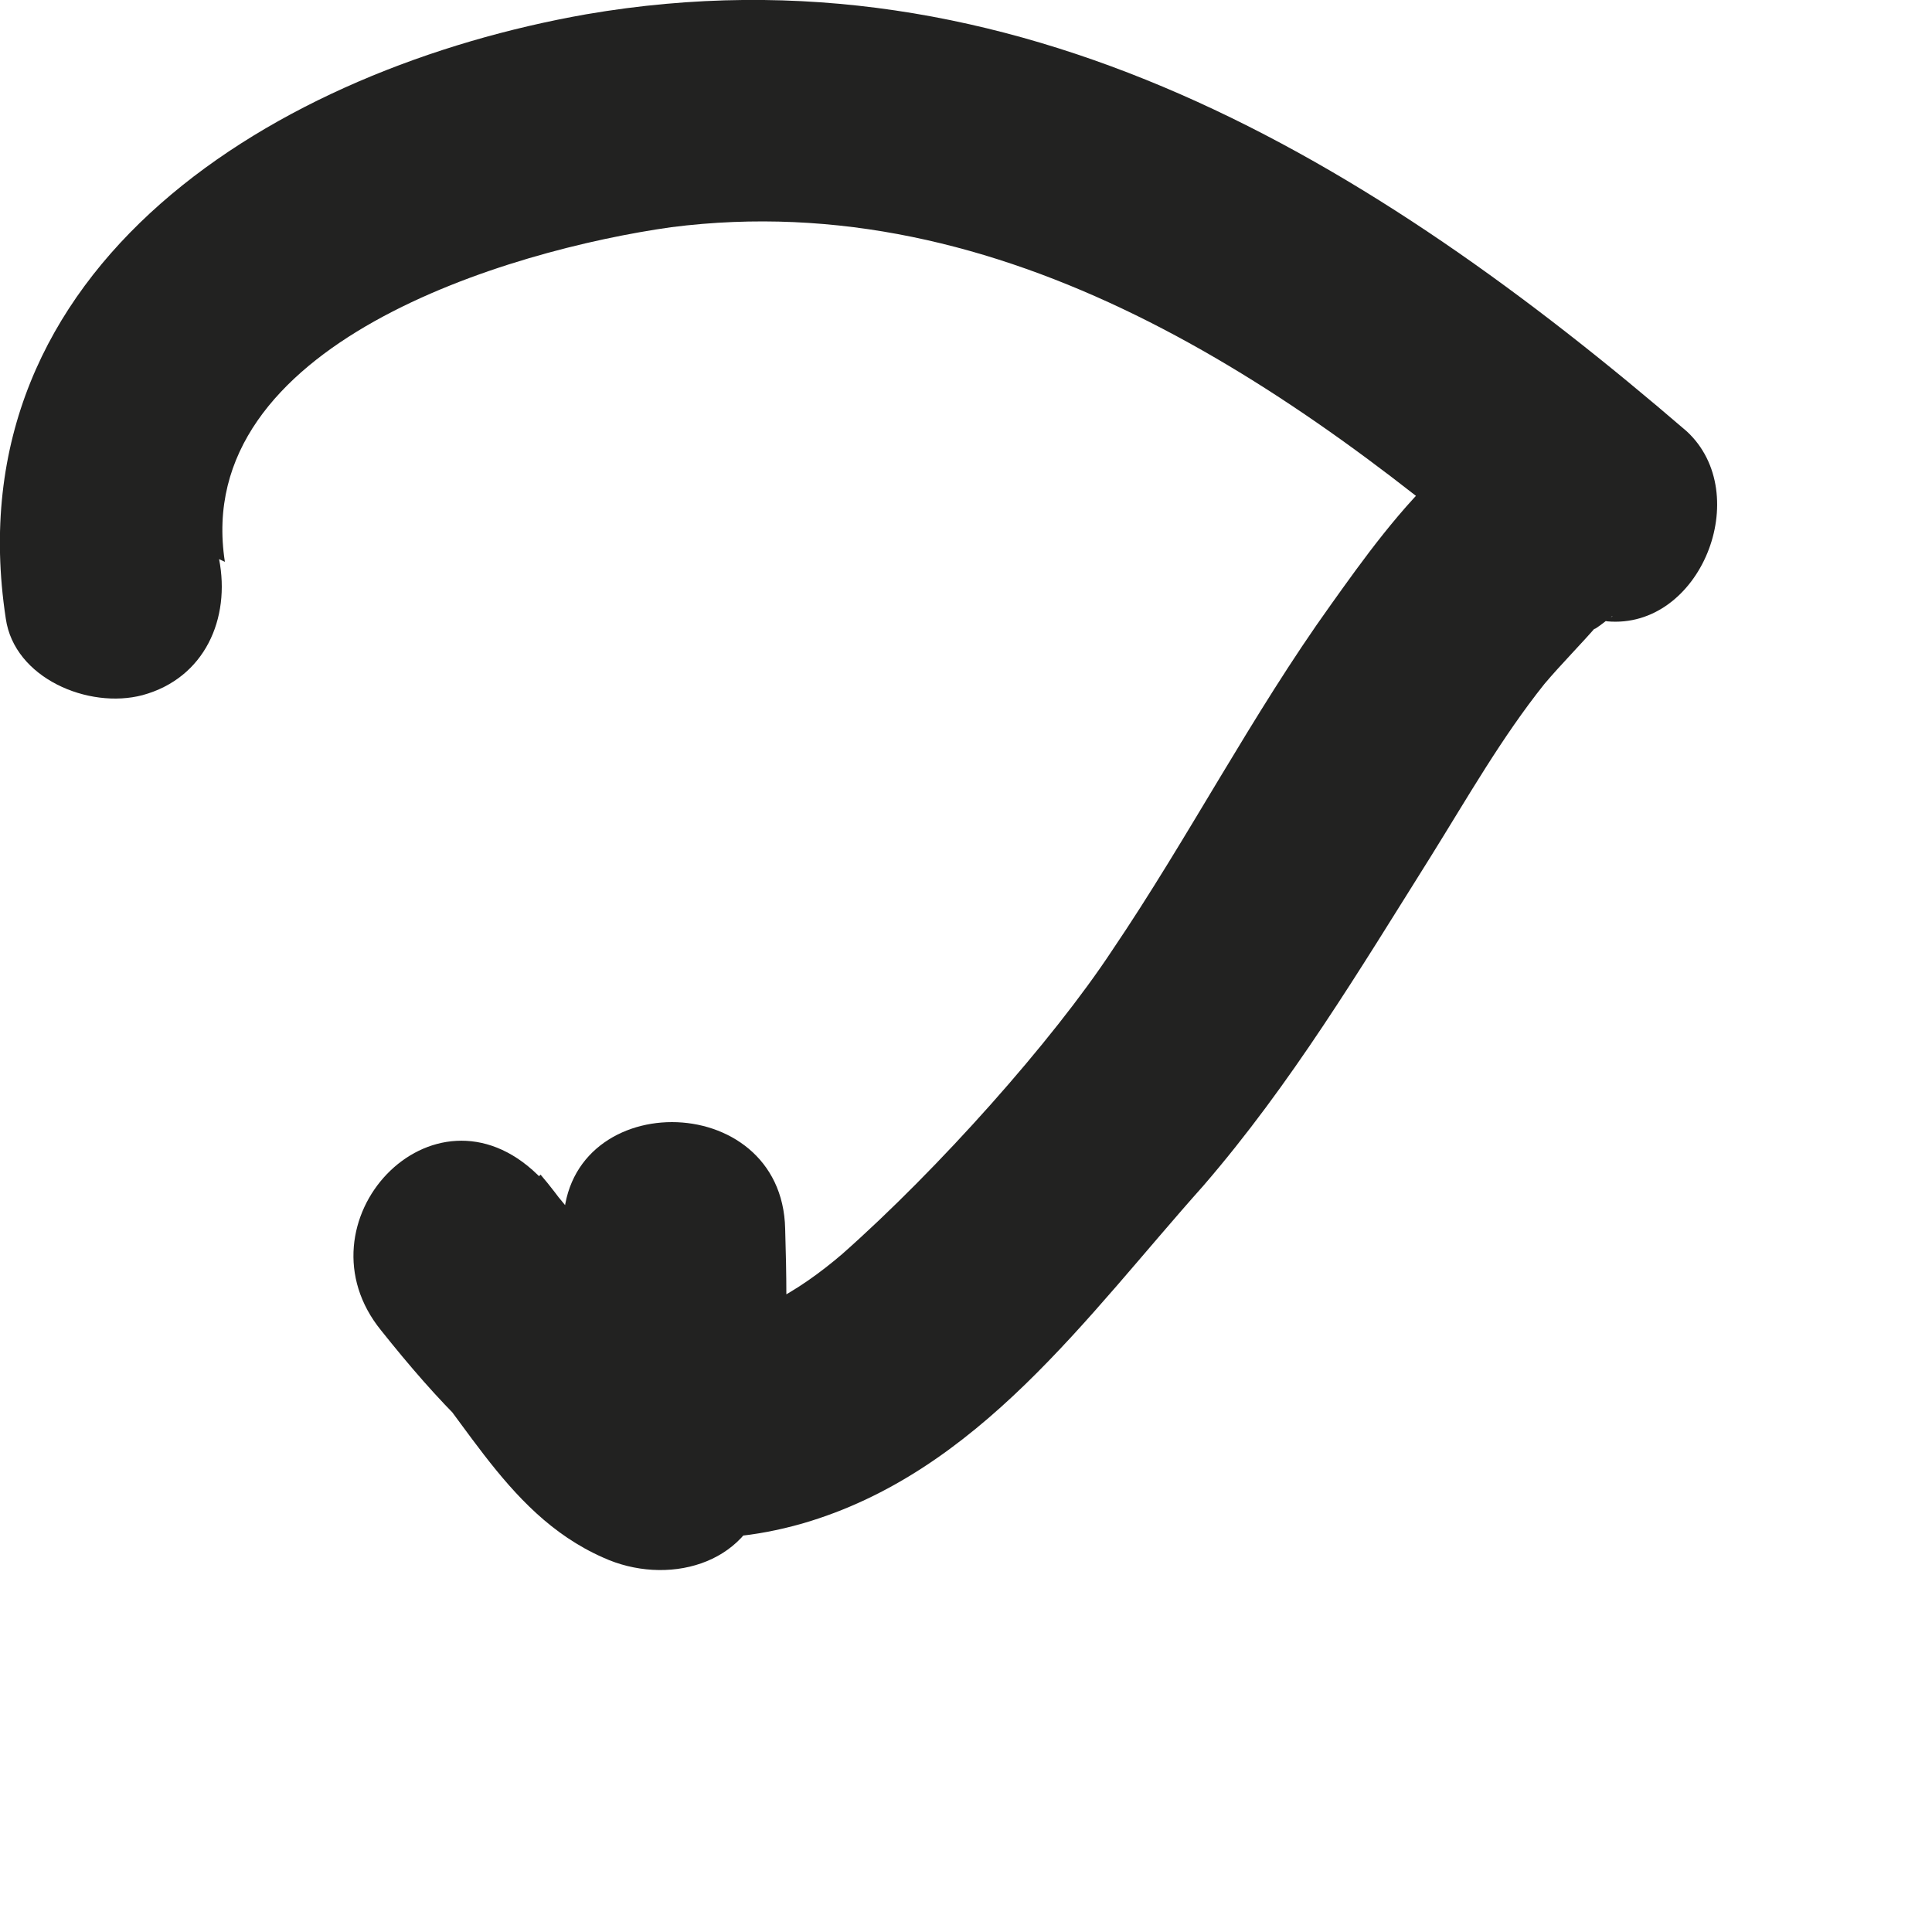 <?xml version="1.0" encoding="utf-8"?>
<svg xmlns="http://www.w3.org/2000/svg" fill="none" height="100%" overflow="visible" preserveAspectRatio="none" style="display: block;" viewBox="0 0 5 5" width="100%">
<path d="M0.582 1.454C0.494 0.889 1.318 0.647 1.737 0.588C2.598 0.478 3.342 0.992 3.96 1.528L4.166 1.036C3.842 1.006 3.607 1.337 3.445 1.564C3.239 1.851 3.077 2.166 2.878 2.46C2.723 2.695 2.429 3.025 2.179 3.246C2.076 3.334 1.914 3.444 1.774 3.407C1.62 3.37 1.494 3.15 1.399 3.04C1.266 3.172 1.127 3.312 0.994 3.444C1.193 3.635 1.296 3.914 1.561 4.031C1.723 4.105 1.936 4.053 1.98 3.862C2.039 3.635 2.039 3.414 2.032 3.18C2.024 2.812 1.45 2.812 1.458 3.18C1.458 3.356 1.472 3.532 1.428 3.708L1.848 3.539C1.649 3.451 1.546 3.187 1.391 3.04C1.119 2.776 0.759 3.165 0.987 3.444C1.274 3.804 1.583 4.083 2.076 3.943C2.532 3.811 2.812 3.407 3.114 3.069C3.342 2.805 3.518 2.511 3.702 2.218C3.798 2.064 3.886 1.909 3.997 1.77C4.041 1.718 4.092 1.667 4.136 1.616C4.1 1.652 4.173 1.594 4.173 1.594C4.173 1.601 4.122 1.601 4.159 1.608C4.401 1.63 4.541 1.278 4.365 1.116C3.555 0.419 2.628 -0.154 1.517 0.037C0.722 0.177 -0.125 0.683 0.015 1.601C0.037 1.755 0.229 1.836 0.369 1.799C0.53 1.755 0.597 1.601 0.567 1.447L0.582 1.454Z" fill="#222221" id="Vector"/>
</svg>